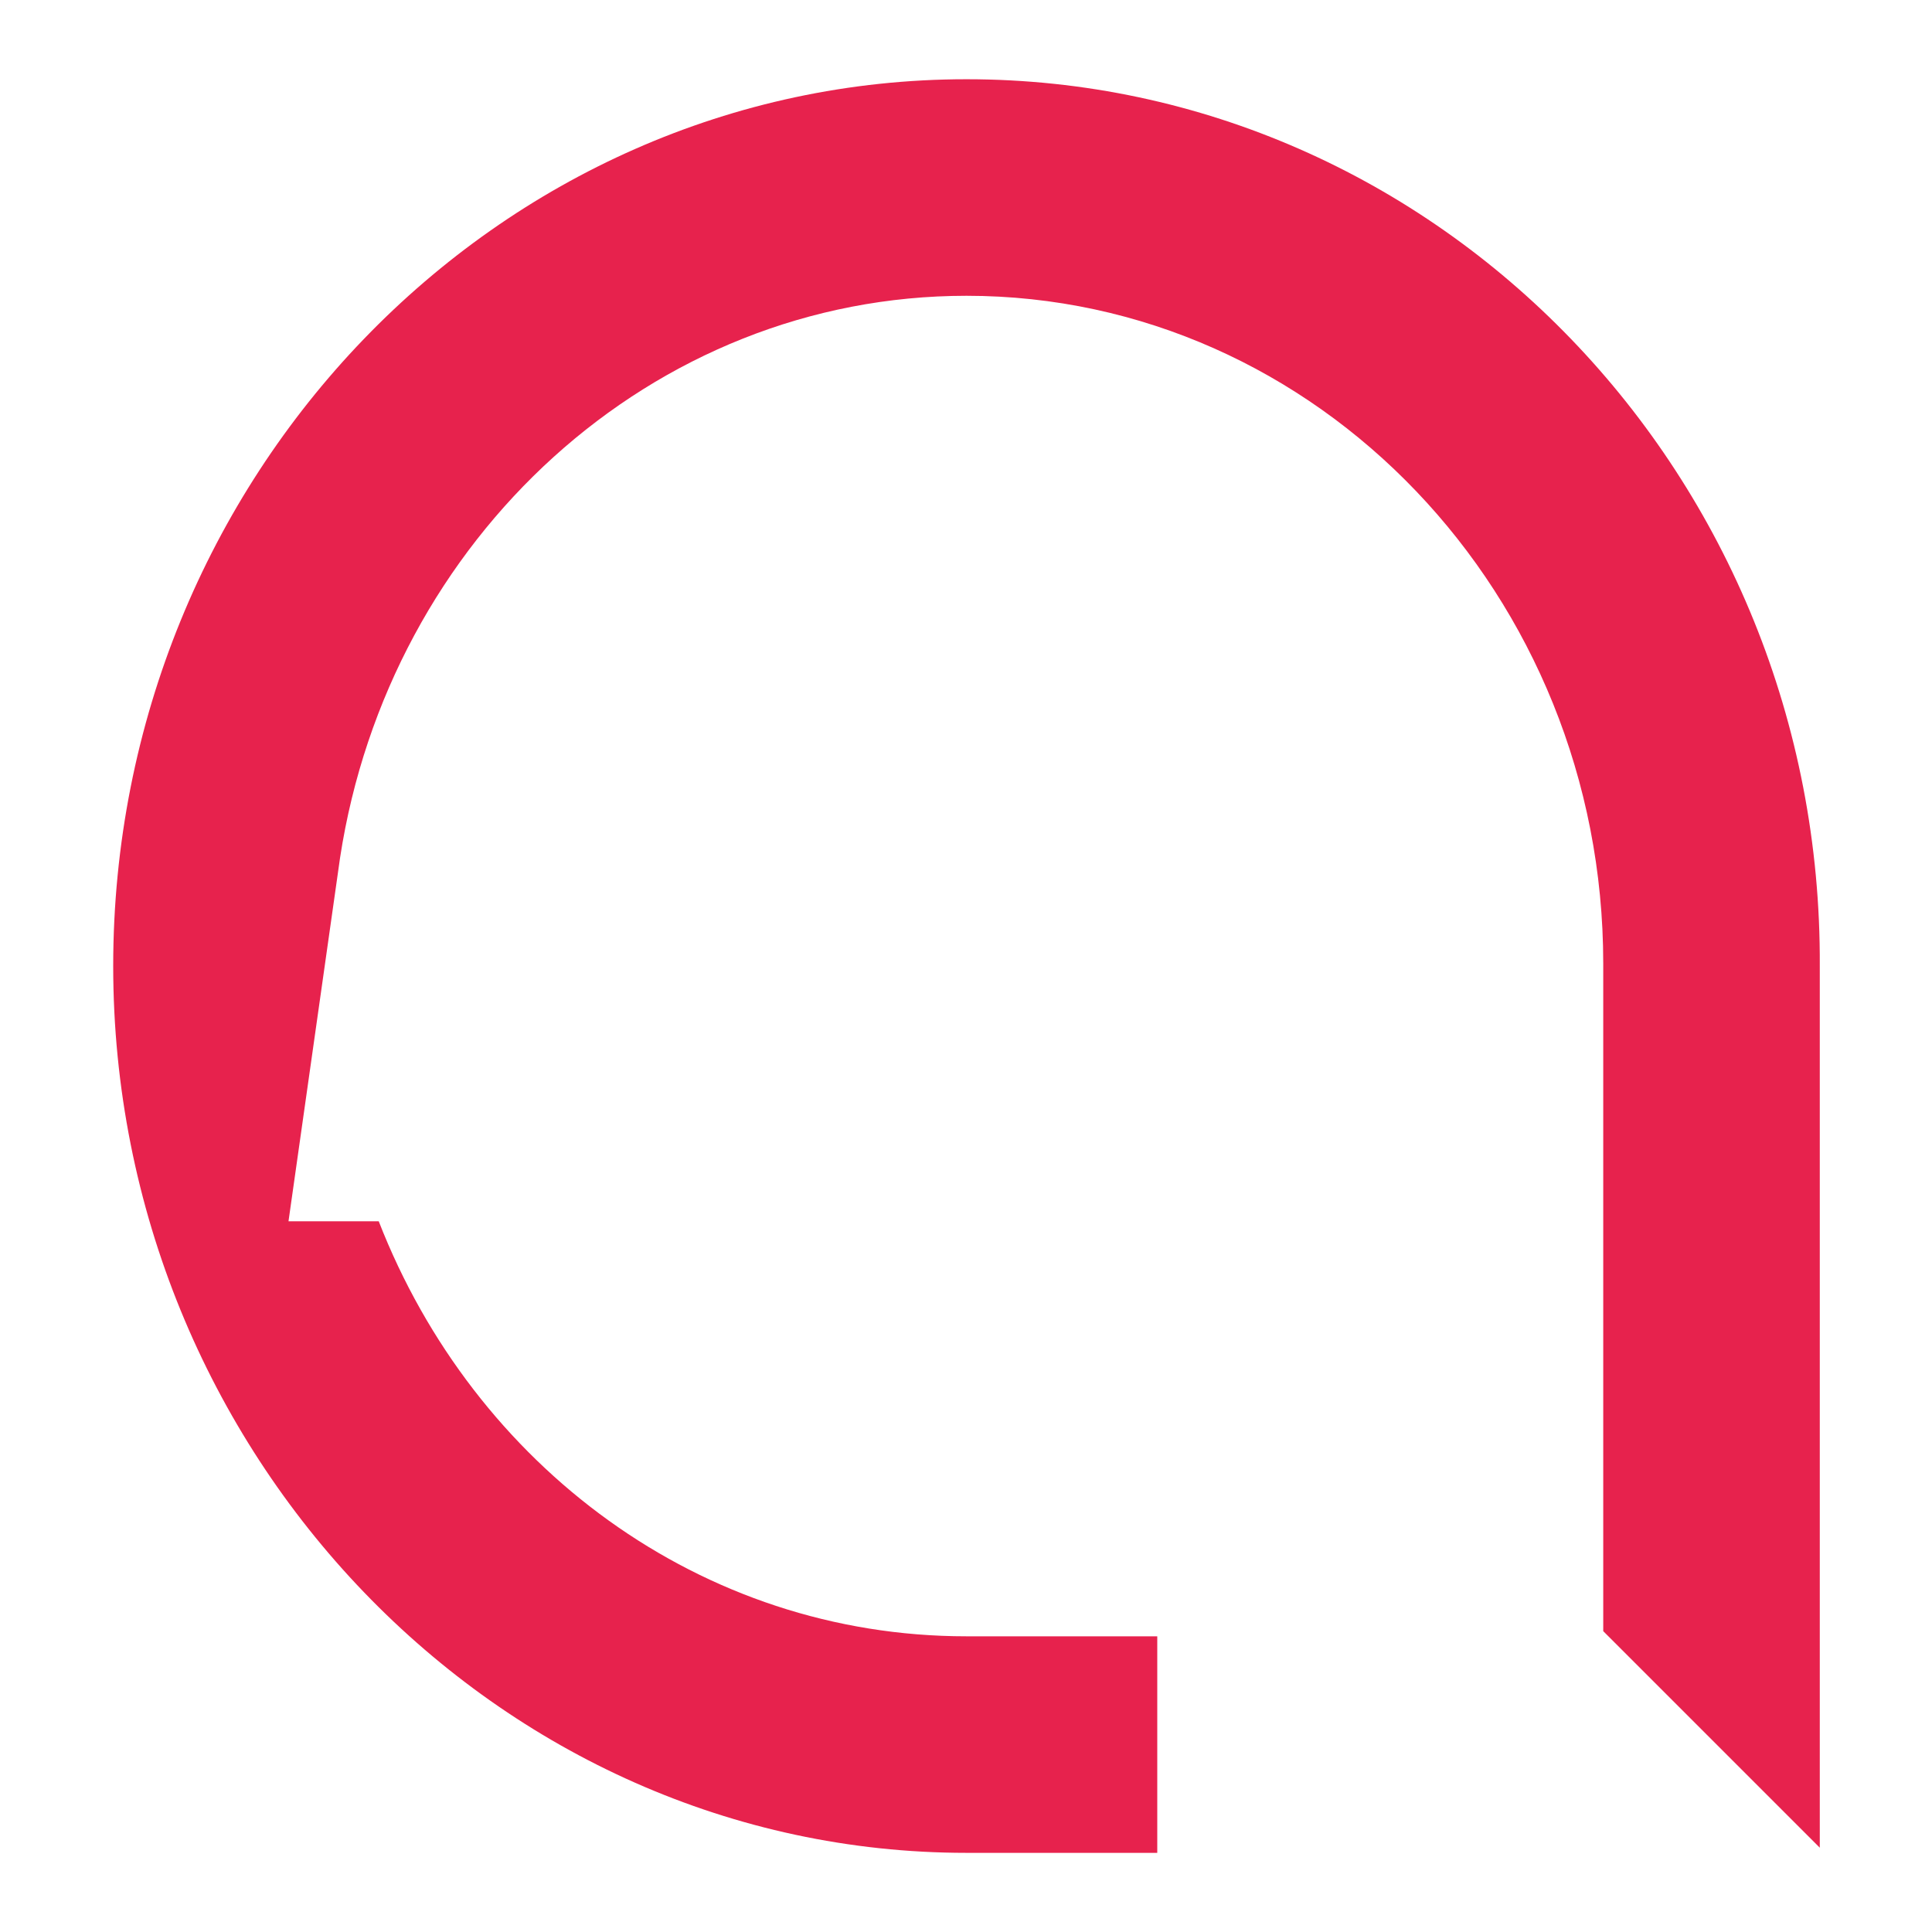 <svg xmlns="http://www.w3.org/2000/svg" xmlns:xlink="http://www.w3.org/1999/xlink" width="512" height="512" viewBox="0 0 512 512"><rect x="0" y="0" width="512" height="512" fill="#333333" stroke="none"/><defs><clipPath id="clip-logo_abaca"><rect width="512" height="512"></rect></clipPath></defs><g id="logo_abaca" data-name="logo abaca" clip-path="url(#clip-logo_abaca)"><rect width="512" height="512" fill="#fff"></rect><path id="XMLID_3274_" d="M226.131.5C101.793.5,0,105.709,0,235.512c0,129.12,101.793,235.012,226.131,235.012h50.555V413.138H226.131c-70.367,0-130.486-45.09-155.764-109.991H46.456l13.663-96.328C73.1,122.105,142.784,57.887,226.131,57.887c92.912,0,168.744,79.248,168.744,176.942V411.771h0l57.387,57.387V235.512C452.945,105.709,351.152.5,226.131.5Z" transform="translate(30 20.5)" fill="#e7224d"></path></g></svg>